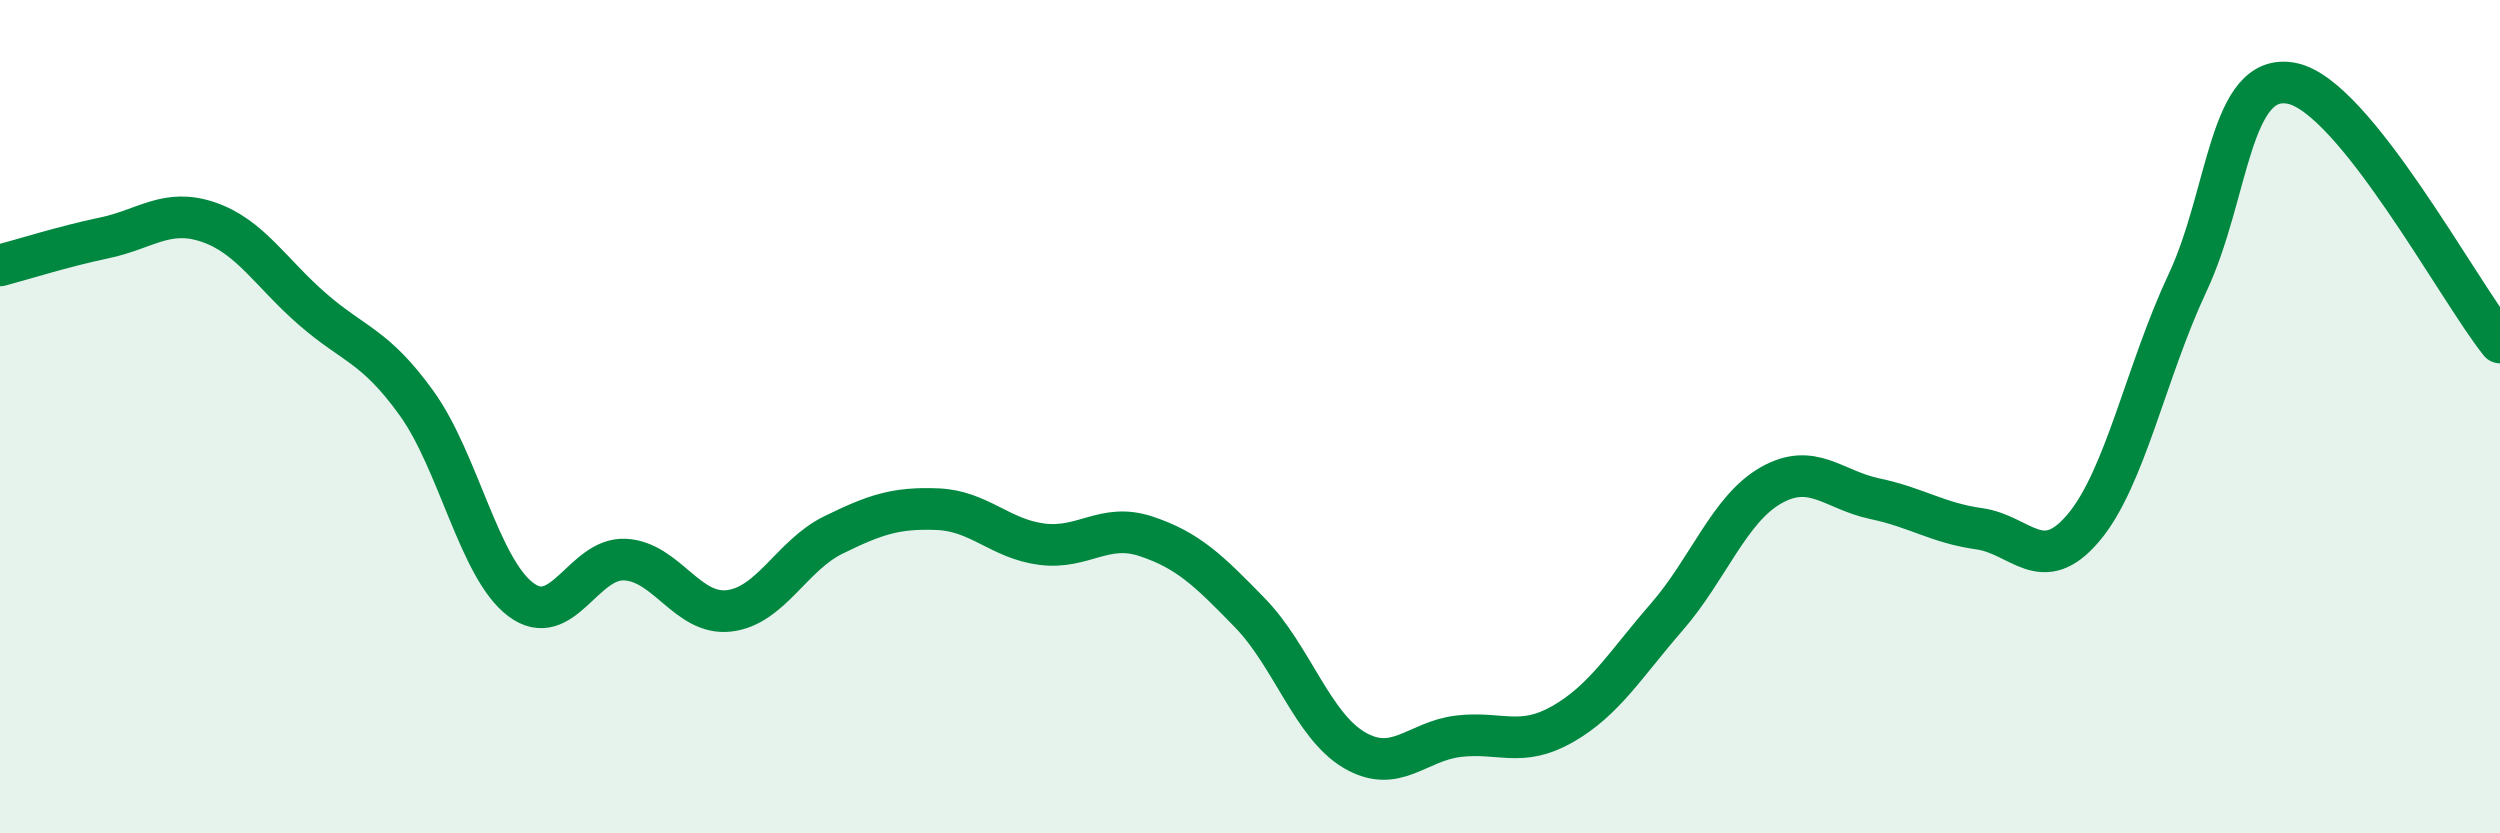 
    <svg width="60" height="20" viewBox="0 0 60 20" xmlns="http://www.w3.org/2000/svg">
      <path
        d="M 0,6.37 C 0.5,6.24 1.5,5.92 2.5,5.71 C 3.5,5.5 4,4.99 5,5.33 C 6,5.67 6.5,6.55 7.5,7.42 C 8.5,8.29 9,8.29 10,9.68 C 11,11.07 11.5,13.64 12.5,14.39 C 13.5,15.14 14,13.38 15,13.43 C 16,13.48 16.5,14.78 17.5,14.66 C 18.5,14.54 19,13.33 20,12.84 C 21,12.35 21.5,12.18 22.5,12.22 C 23.5,12.26 24,12.93 25,13.06 C 26,13.19 26.5,12.54 27.5,12.87 C 28.5,13.2 29,13.68 30,14.71 C 31,15.74 31.5,17.41 32.5,18 C 33.5,18.59 34,17.79 35,17.67 C 36,17.55 36.5,17.95 37.5,17.38 C 38.5,16.81 39,15.96 40,14.81 C 41,13.66 41.5,12.22 42.5,11.65 C 43.5,11.08 44,11.76 45,11.97 C 46,12.18 46.5,12.55 47.5,12.69 C 48.5,12.83 49,13.85 50,12.67 C 51,11.49 51.5,8.92 52.5,6.79 C 53.5,4.66 53.5,1.71 55,2 C 56.5,2.29 59,6.98 60,8.22L60 20L0 20Z"
        fill="#008740"
        opacity="0.1"
        stroke-linecap="round"
        stroke-linejoin="round"
      />
      <path
        d="M 0,6.37 C 0.5,6.24 1.5,5.92 2.5,5.71 C 3.5,5.5 4,4.99 5,5.33 C 6,5.67 6.5,6.55 7.5,7.42 C 8.5,8.29 9,8.29 10,9.68 C 11,11.07 11.5,13.64 12.5,14.39 C 13.5,15.14 14,13.38 15,13.43 C 16,13.48 16.5,14.78 17.5,14.66 C 18.5,14.54 19,13.33 20,12.84 C 21,12.35 21.5,12.18 22.5,12.22 C 23.5,12.26 24,12.93 25,13.06 C 26,13.19 26.5,12.54 27.5,12.87 C 28.5,13.2 29,13.68 30,14.71 C 31,15.74 31.5,17.41 32.5,18 C 33.5,18.59 34,17.79 35,17.67 C 36,17.55 36.5,17.95 37.5,17.38 C 38.5,16.81 39,15.96 40,14.81 C 41,13.66 41.5,12.22 42.5,11.65 C 43.5,11.08 44,11.76 45,11.97 C 46,12.18 46.5,12.55 47.5,12.69 C 48.5,12.83 49,13.85 50,12.67 C 51,11.49 51.5,8.92 52.5,6.79 C 53.5,4.66 53.5,1.71 55,2 C 56.5,2.29 59,6.98 60,8.22"
        stroke="#008740"
        stroke-width="1"
        fill="none"
        stroke-linecap="round"
        stroke-linejoin="round"
      />
    </svg>
  